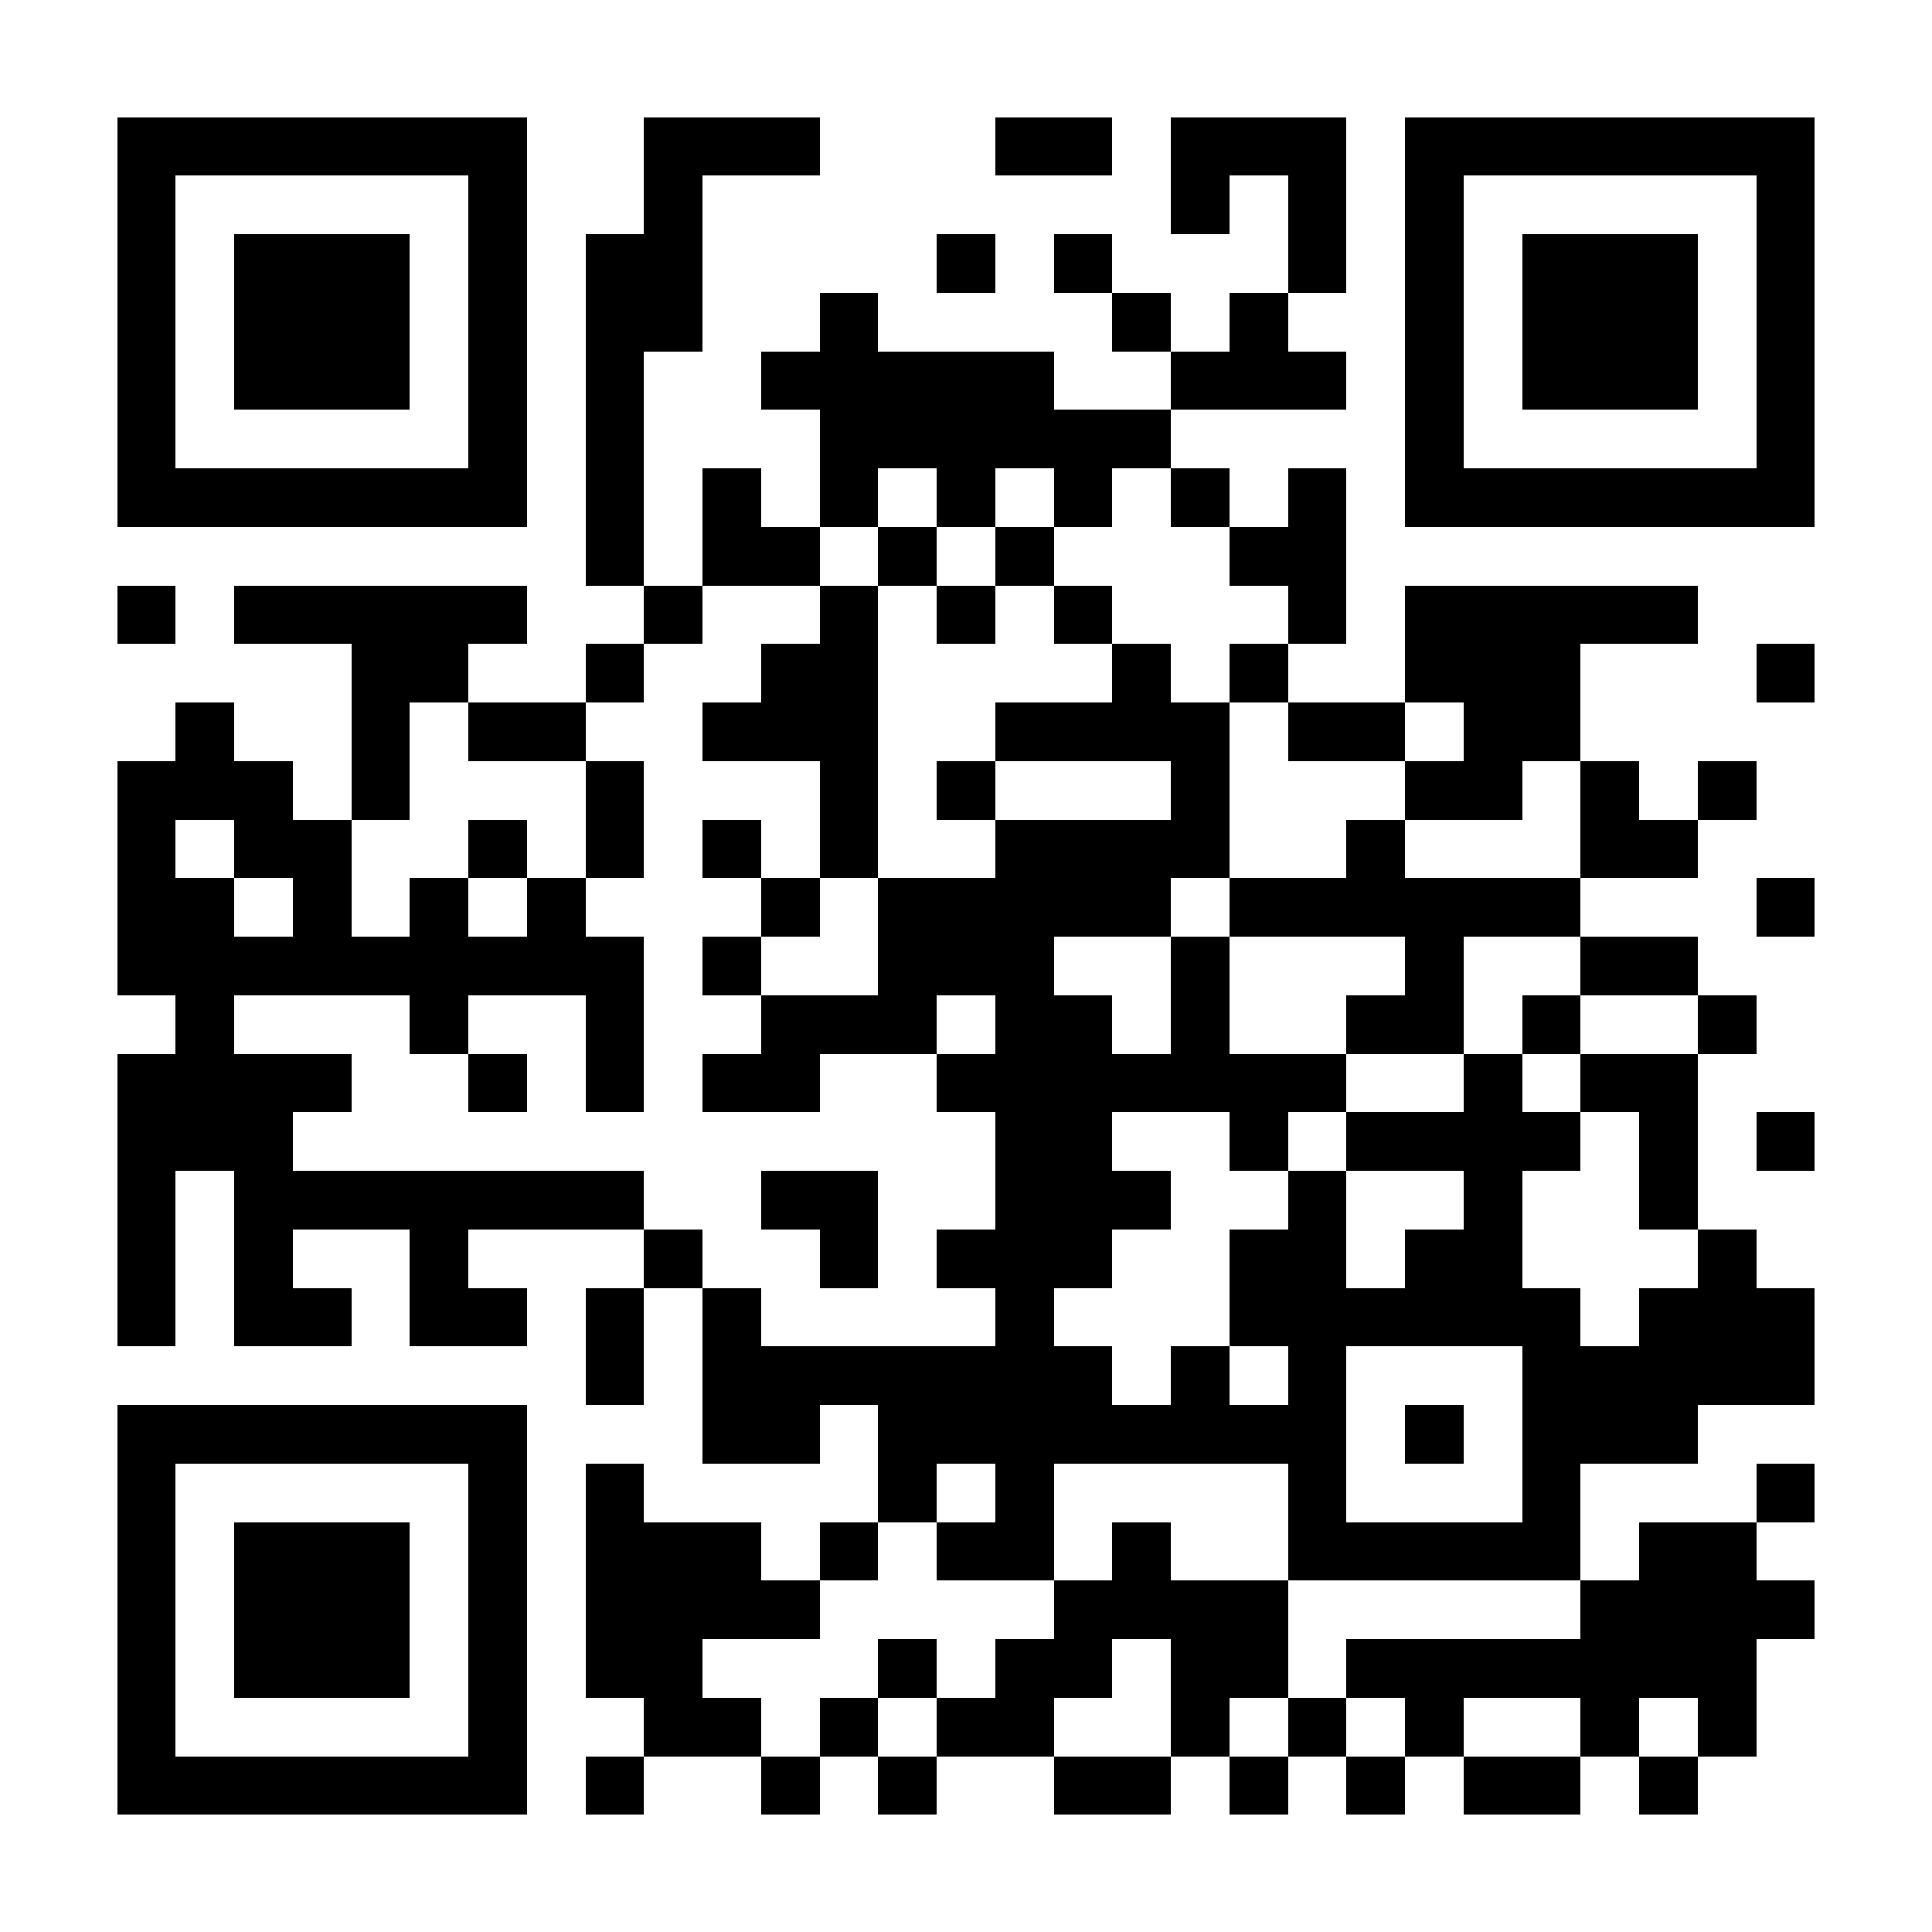 <svg xmlns="http://www.w3.org/2000/svg" viewBox="0 0 33 33" shape-rendering="crispEdges" style="fill: rgb(255, 255, 255);"><path fill="#ffffff" d="M0 0h33v33H0z"/><path stroke="#000000" d="M2 2.5h7m2 0h3m3 0h2m1 0h3m1 0h7M2 3.5h1m5 0h1m2 0h1m8 0h1m1 0h1m1 0h1m5 0h1M2 4.5h1m1 0h3m1 0h1m1 0h2m4 0h1m1 0h1m3 0h1m1 0h1m1 0h3m1 0h1M2 5.5h1m1 0h3m1 0h1m1 0h2m2 0h1m4 0h1m1 0h1m2 0h1m1 0h3m1 0h1M2 6.5h1m1 0h3m1 0h1m1 0h1m2 0h5m2 0h3m1 0h1m1 0h3m1 0h1M2 7.5h1m5 0h1m1 0h1m3 0h6m4 0h1m5 0h1M2 8.5h7m1 0h1m1 0h1m1 0h1m1 0h1m1 0h1m1 0h1m1 0h1m1 0h7M10 9.5h1m1 0h2m1 0h1m1 0h1m3 0h2M2 10.5h1m1 0h5m2 0h1m2 0h1m1 0h1m1 0h1m3 0h1m1 0h5M6 11.5h2m2 0h1m2 0h2m4 0h1m1 0h1m2 0h3m3 0h1M3 12.5h1m2 0h1m1 0h2m2 0h3m2 0h4m1 0h2m1 0h2M2 13.5h3m1 0h1m3 0h1m3 0h1m1 0h1m3 0h1m3 0h2m1 0h1m1 0h1M2 14.5h1m1 0h2m2 0h1m1 0h1m1 0h1m1 0h1m2 0h4m2 0h1m3 0h2M2 15.5h2m1 0h1m1 0h1m1 0h1m3 0h1m1 0h5m1 0h6m3 0h1M2 16.5h9m1 0h1m2 0h3m2 0h1m3 0h1m2 0h2M3 17.5h1m3 0h1m2 0h1m2 0h3m1 0h2m1 0h1m2 0h2m1 0h1m2 0h1M2 18.5h4m2 0h1m1 0h1m1 0h2m2 0h7m2 0h1m1 0h2M2 19.5h3m12 0h2m2 0h1m1 0h4m1 0h1m1 0h1M2 20.5h1m1 0h7m2 0h2m2 0h3m2 0h1m2 0h1m2 0h1M2 21.5h1m1 0h1m2 0h1m3 0h1m2 0h1m1 0h3m2 0h2m1 0h2m3 0h1M2 22.5h1m1 0h2m1 0h2m1 0h1m1 0h1m4 0h1m3 0h6m1 0h3M10 23.5h1m1 0h7m1 0h1m1 0h1m3 0h5M2 24.5h7m3 0h2m1 0h8m1 0h1m1 0h3M2 25.5h1m5 0h1m1 0h1m4 0h1m1 0h1m4 0h1m3 0h1m3 0h1M2 26.5h1m1 0h3m1 0h1m1 0h3m1 0h1m1 0h2m1 0h1m2 0h5m1 0h2M2 27.5h1m1 0h3m1 0h1m1 0h4m4 0h4m5 0h4M2 28.5h1m1 0h3m1 0h1m1 0h2m3 0h1m1 0h2m1 0h2m1 0h7M2 29.5h1m5 0h1m2 0h2m1 0h1m1 0h2m2 0h1m1 0h1m1 0h1m2 0h1m1 0h1M2 30.5h7m1 0h1m2 0h1m1 0h1m2 0h2m1 0h1m1 0h1m1 0h2m1 0h1"/></svg>